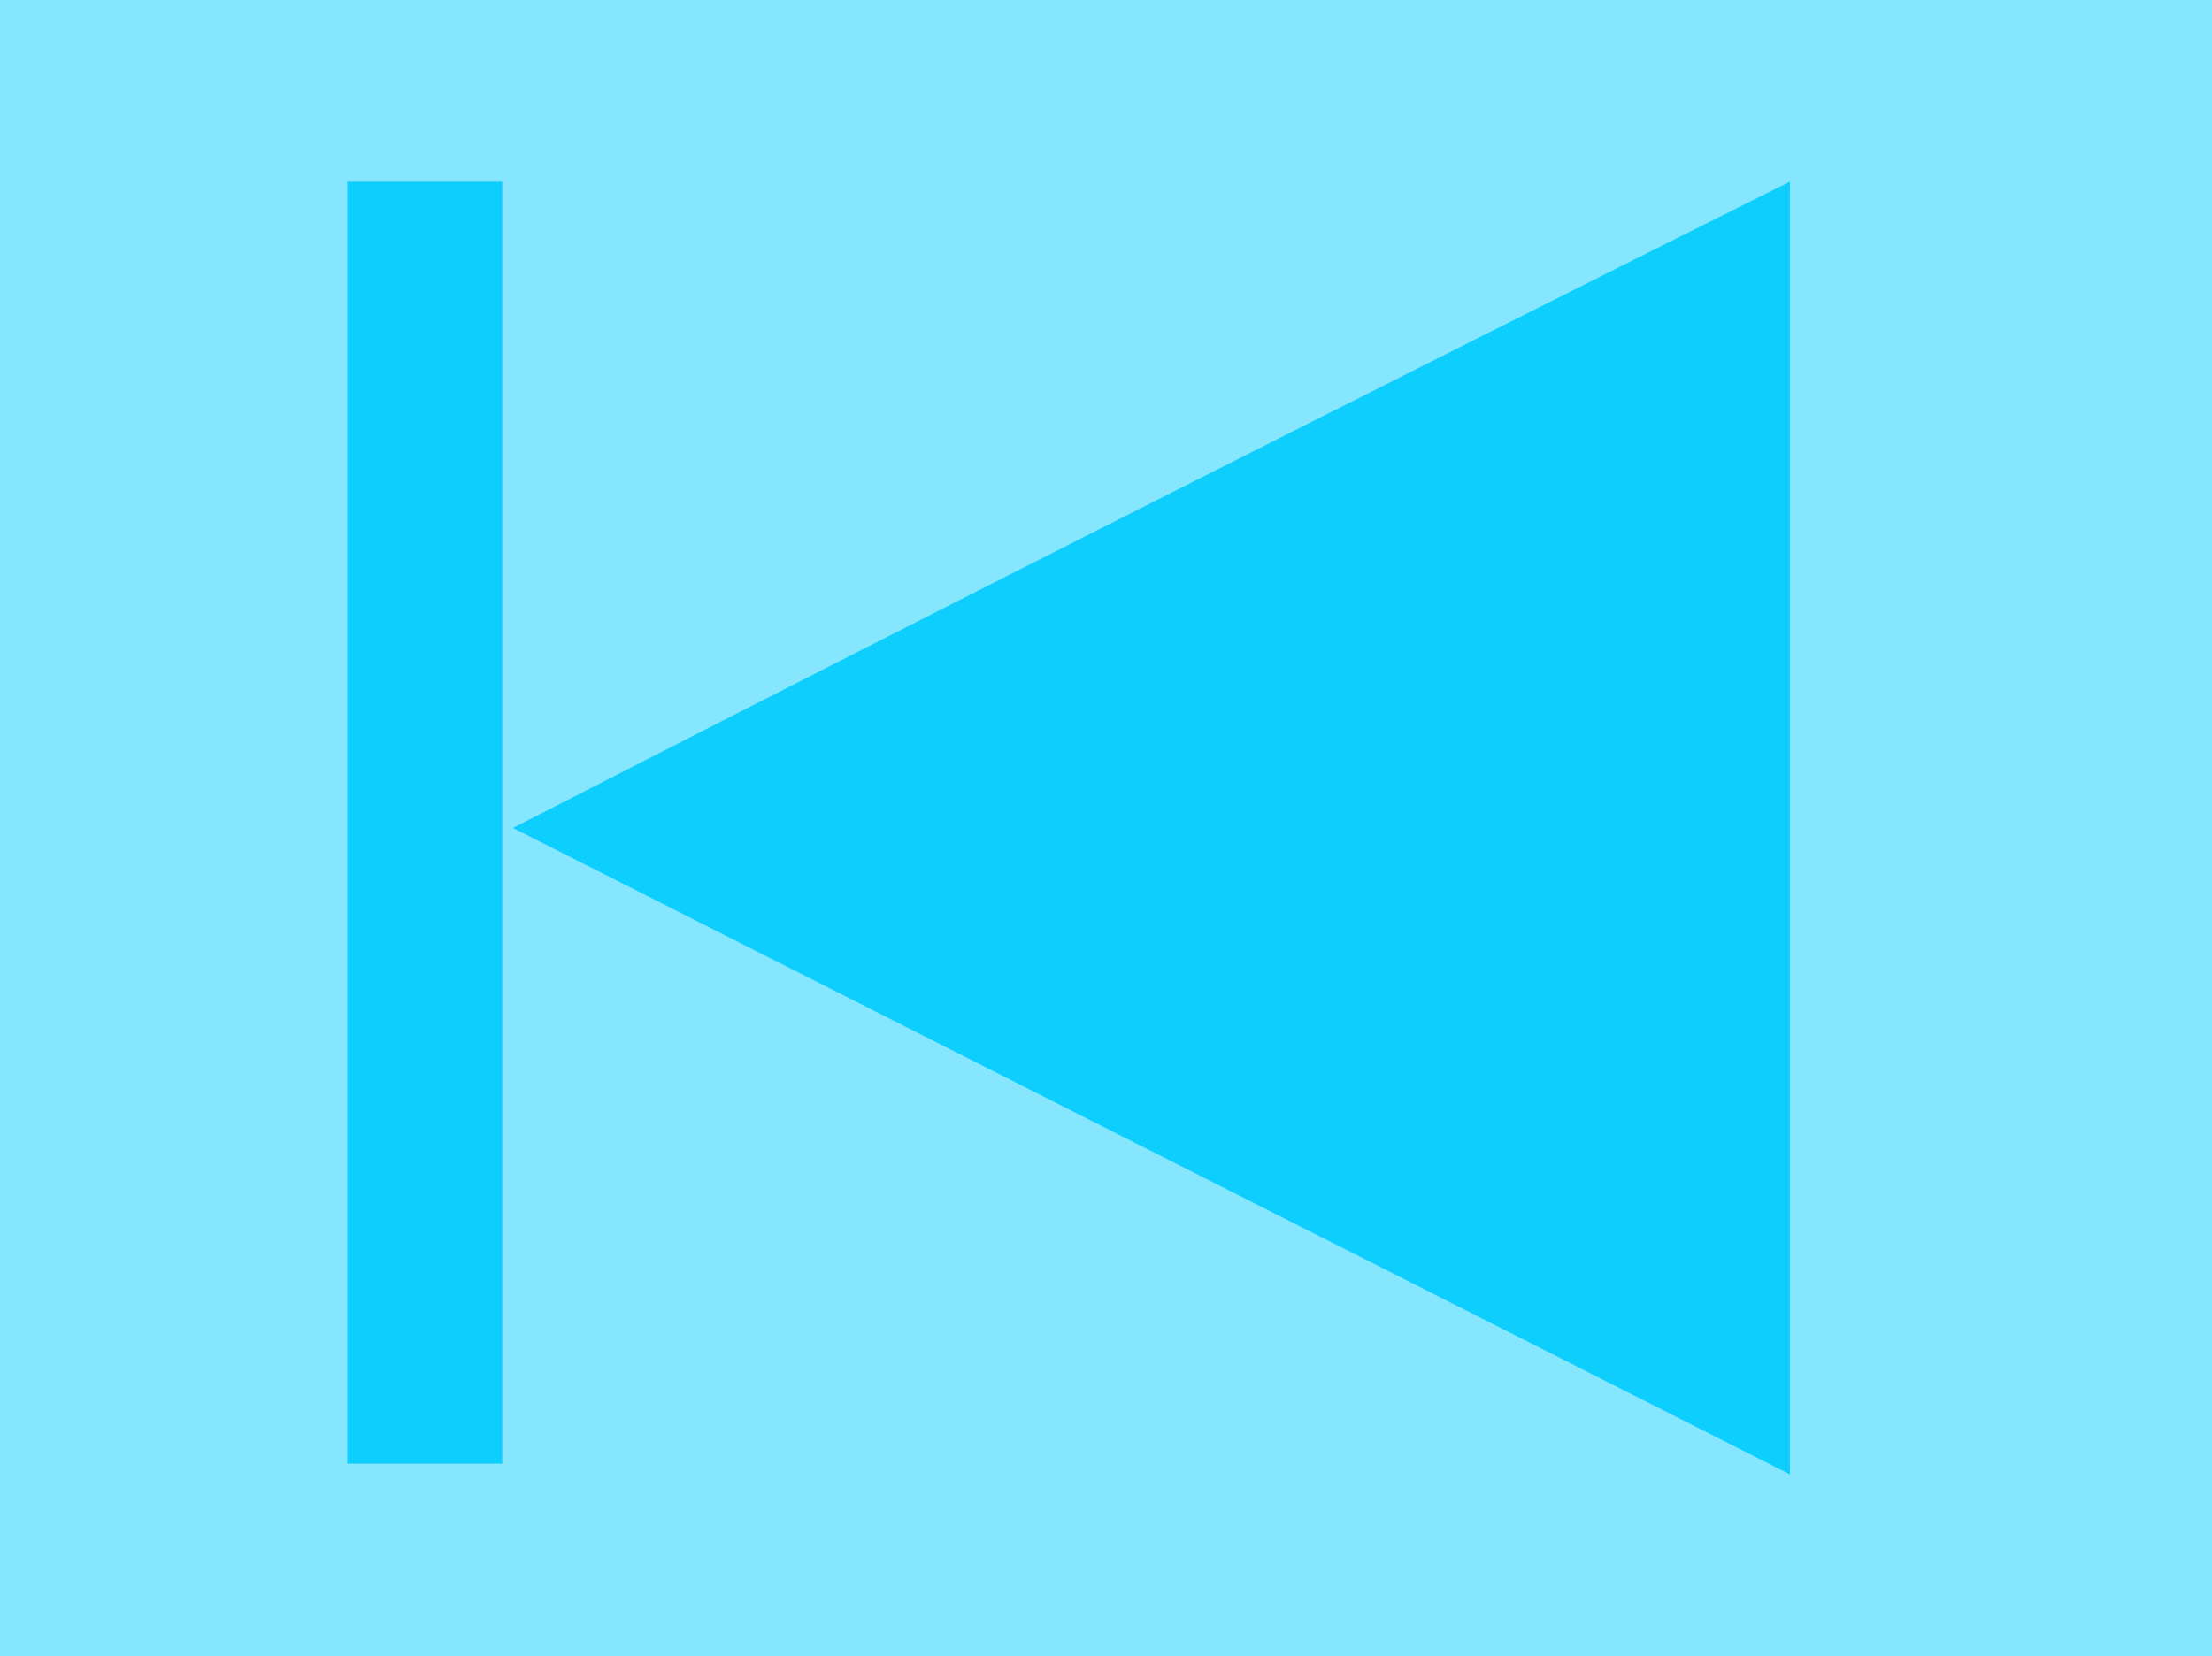 <?xml version="1.0" encoding="UTF-8" standalone="no"?>
<svg xmlns:xlink="http://www.w3.org/1999/xlink" height="15.5px" width="20.7px" xmlns="http://www.w3.org/2000/svg">
  <g transform="matrix(1.0, 0.0, 0.0, 1.0, 0.0, 0.0)">
    <path d="M20.7 15.5 L0.0 15.5 0.0 0.0 20.7 0.0 20.7 15.5" fill="#86e6fe" fill-rule="evenodd" stroke="none"/>
    <path d="M16.75 1.7 Q10.75 4.7 4.8 7.75 L16.75 13.8 16.75 1.7" fill="#0ecefe" fill-rule="evenodd" stroke="none"/>
    <path d="M4.7 1.7 L4.7 13.7 3.25 13.7 3.25 1.7 4.7 1.7" fill="#0ecefe" fill-rule="evenodd" stroke="none"/>
  </g>
</svg>
